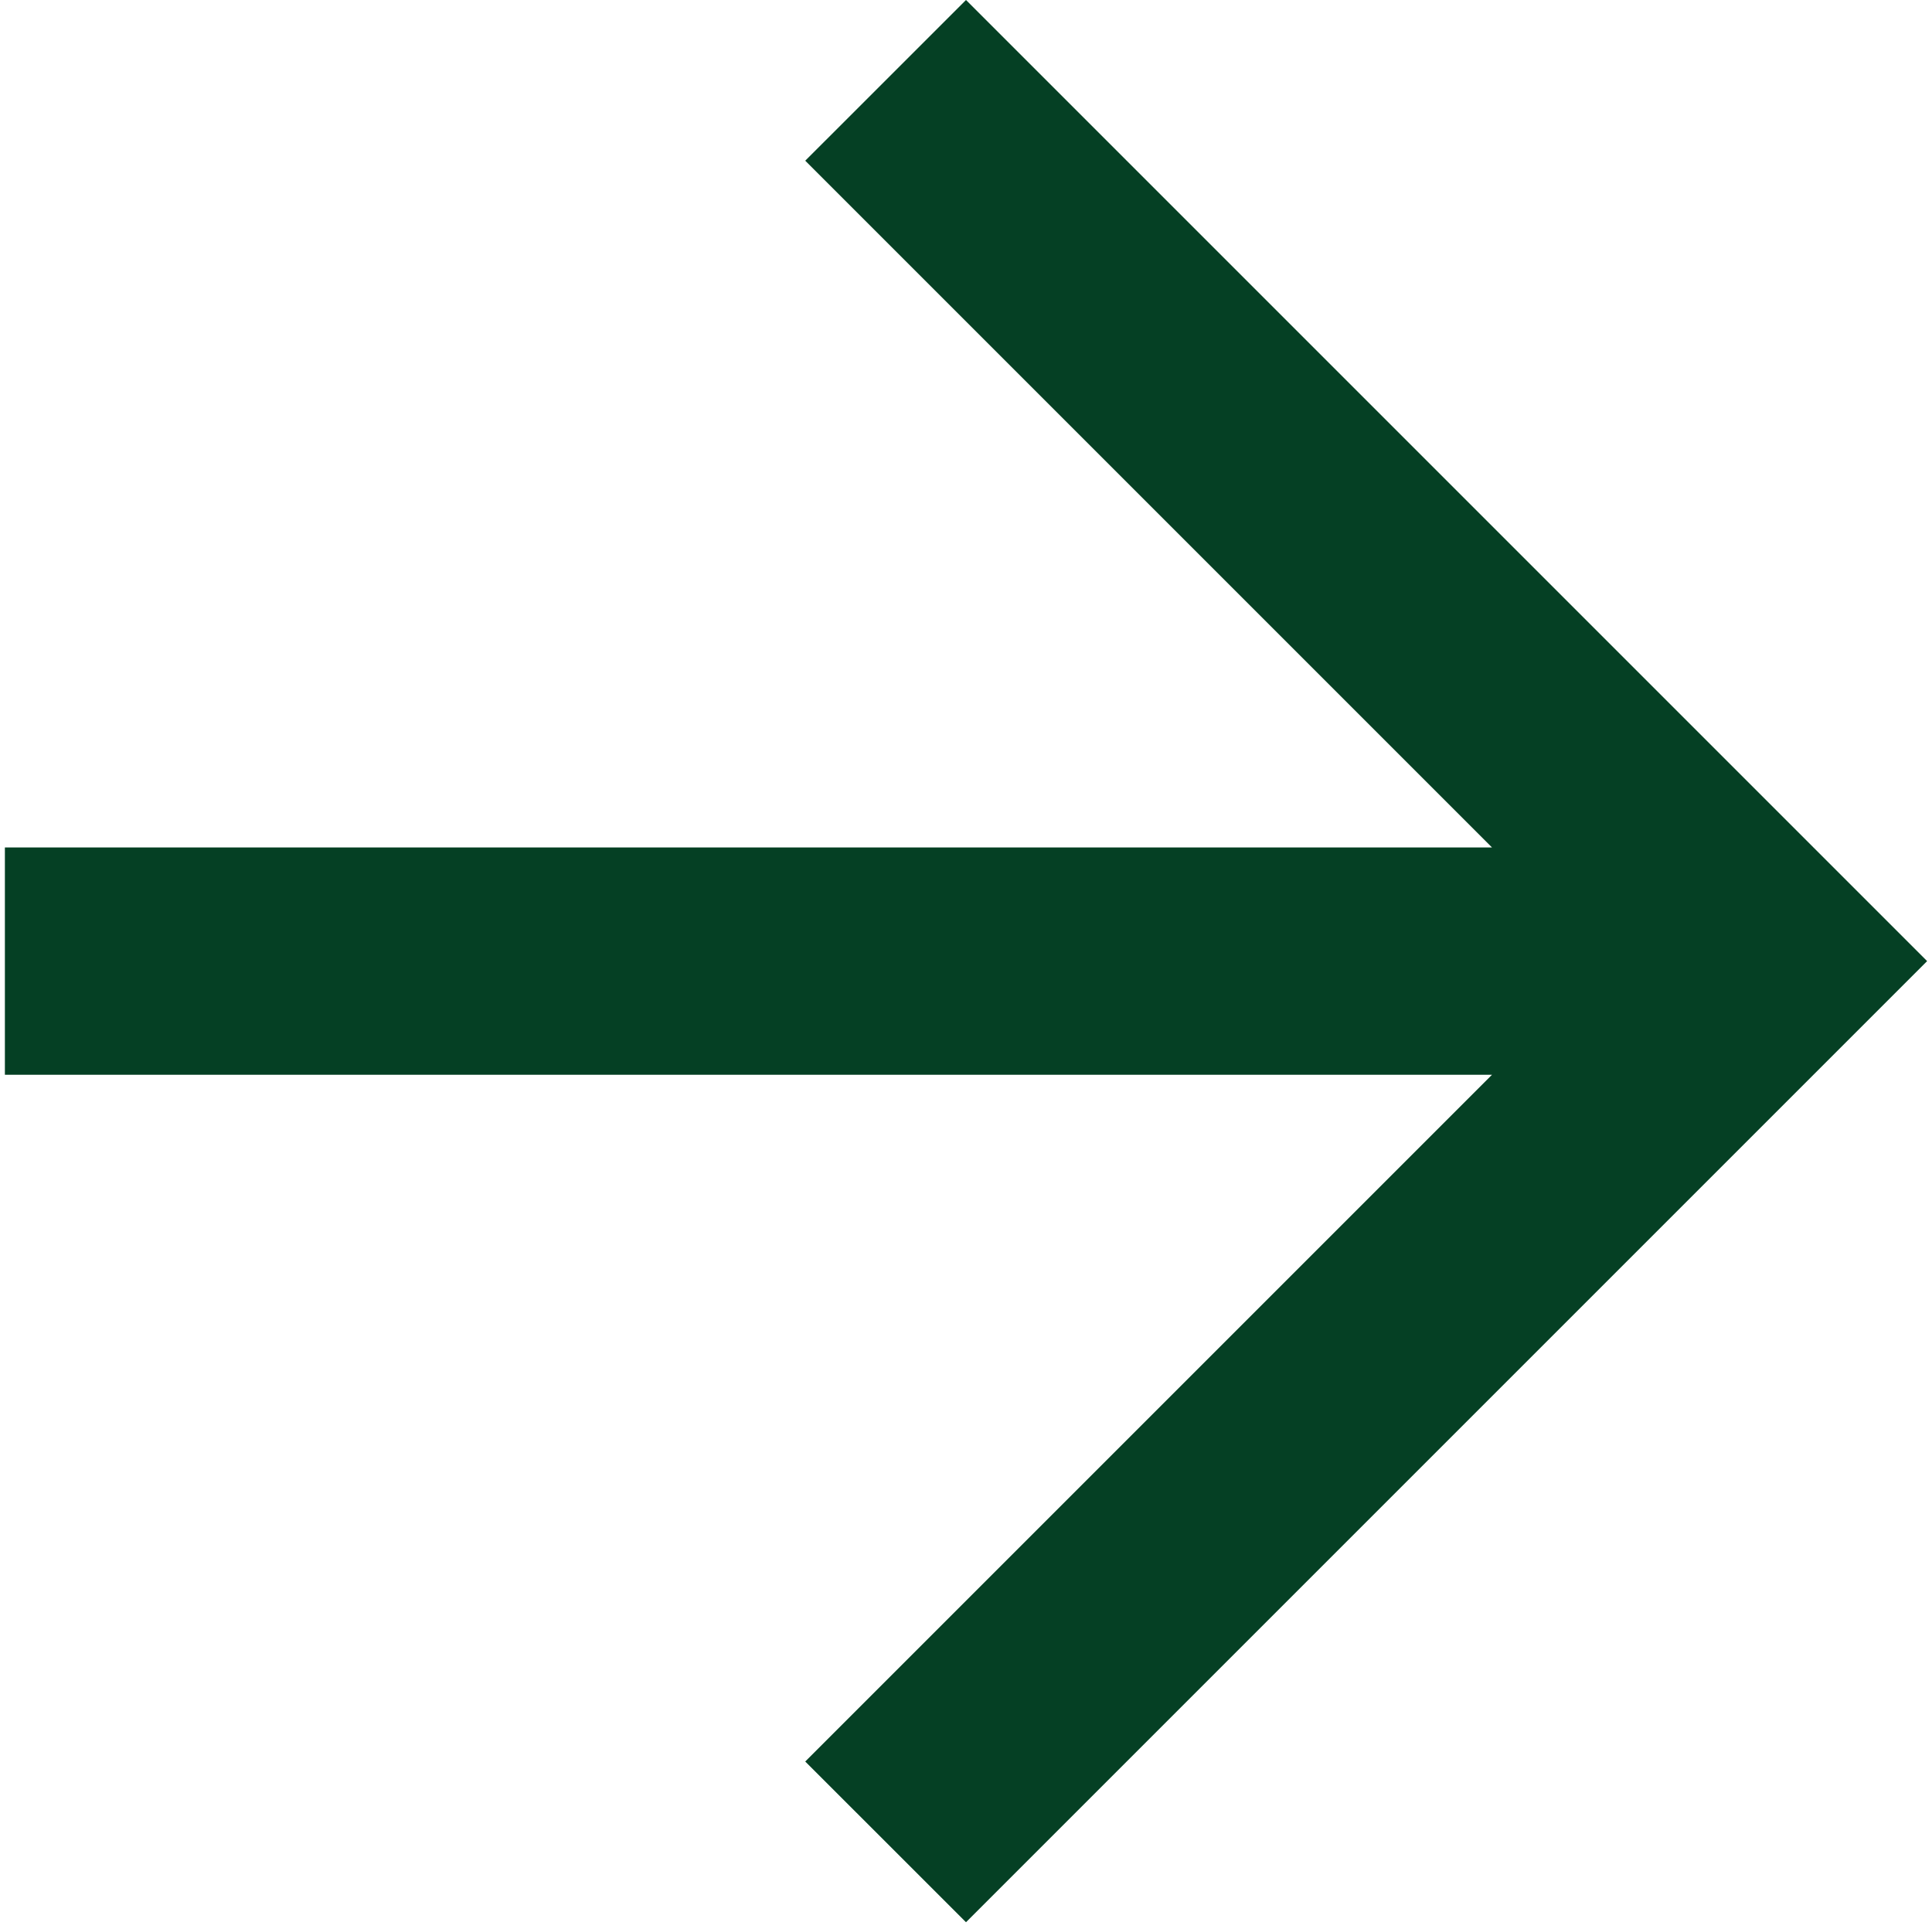 <svg width="34" height="34" viewBox="0 0 34 34" fill="none" xmlns="http://www.w3.org/2000/svg">
<path fill-rule="evenodd" clip-rule="evenodd" d="M26.257 14.914L14.171 2.828L17 3.07535e-06L33.914 16.914L17 33.828L14.171 31L26.257 18.914L0.086 18.914L0.086 14.914L26.257 14.914Z" fill="#054024"/>
</svg>
